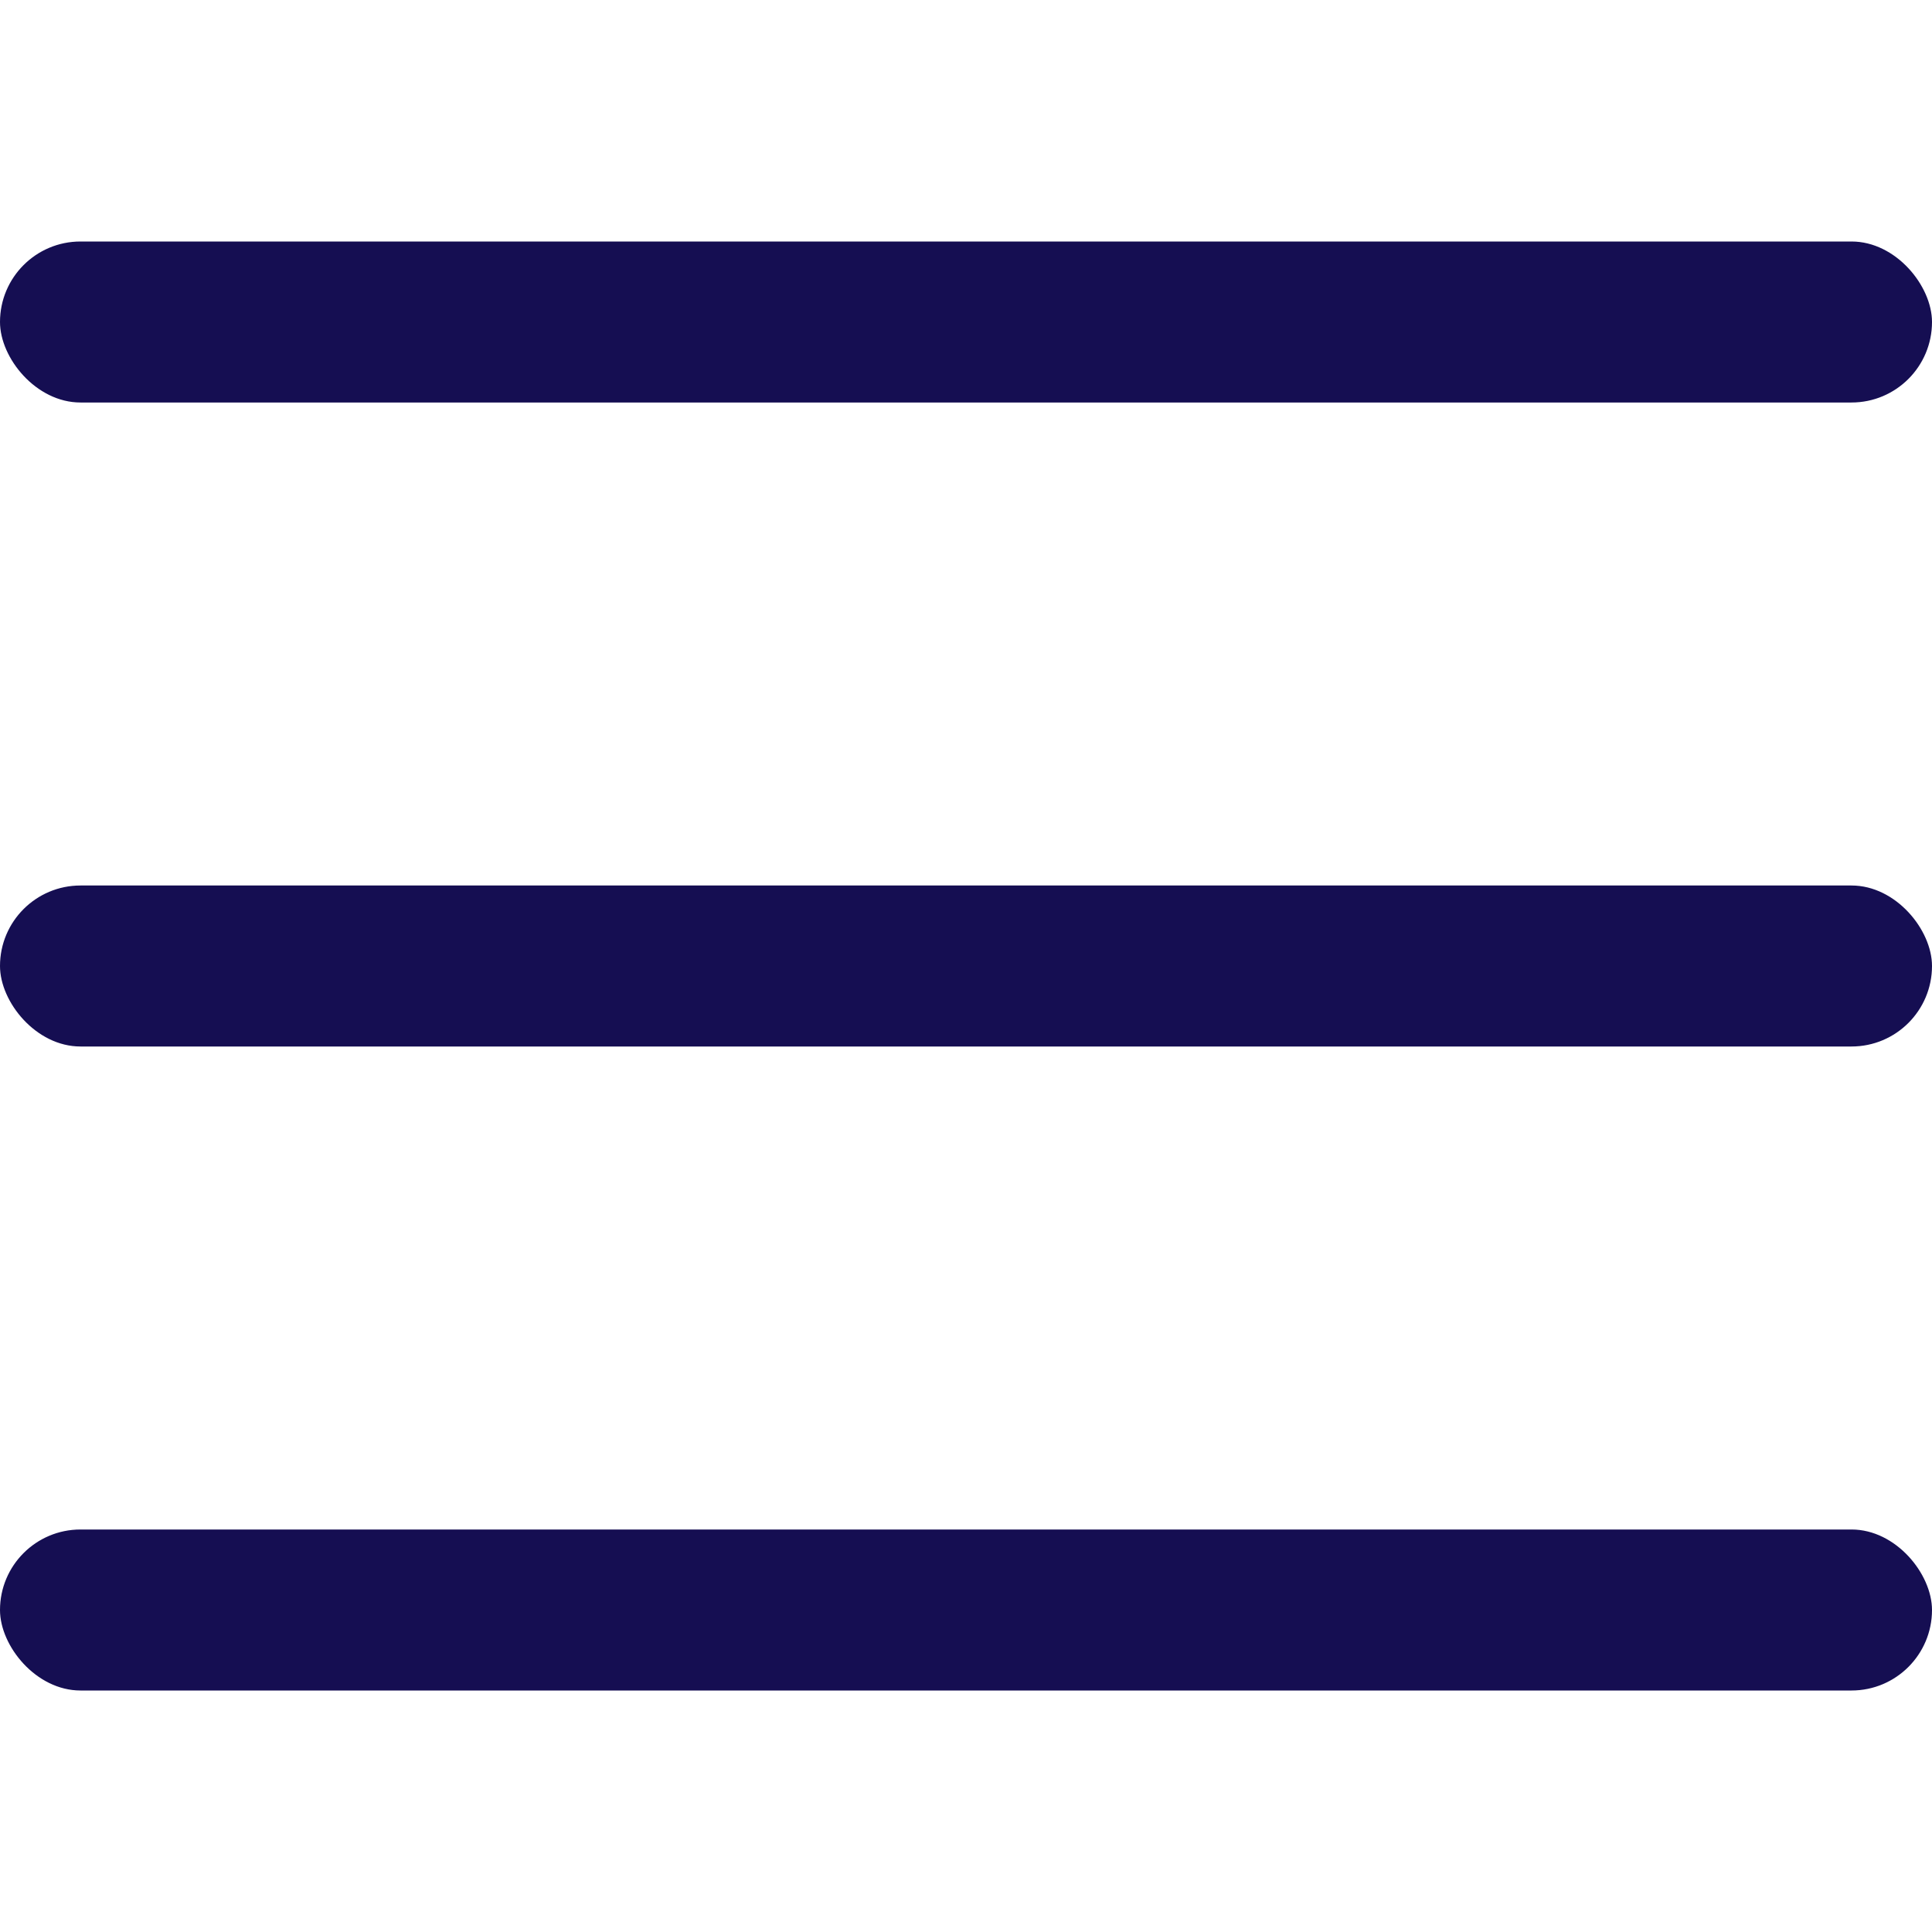 <svg xmlns="http://www.w3.org/2000/svg" width="24" height="24" viewBox="0 0 24 24"><g transform="translate(0 3)" fill="#150e52"><rect data-name="Rectangle 1035" width="24" height="2" rx="1"/><rect data-name="Rectangle 1036" width="24" height="2" rx="1" transform="translate(0 8)"/><rect data-name="Rectangle 1037" width="24" height="2" rx="1" transform="translate(0 16)"/></g></svg>
